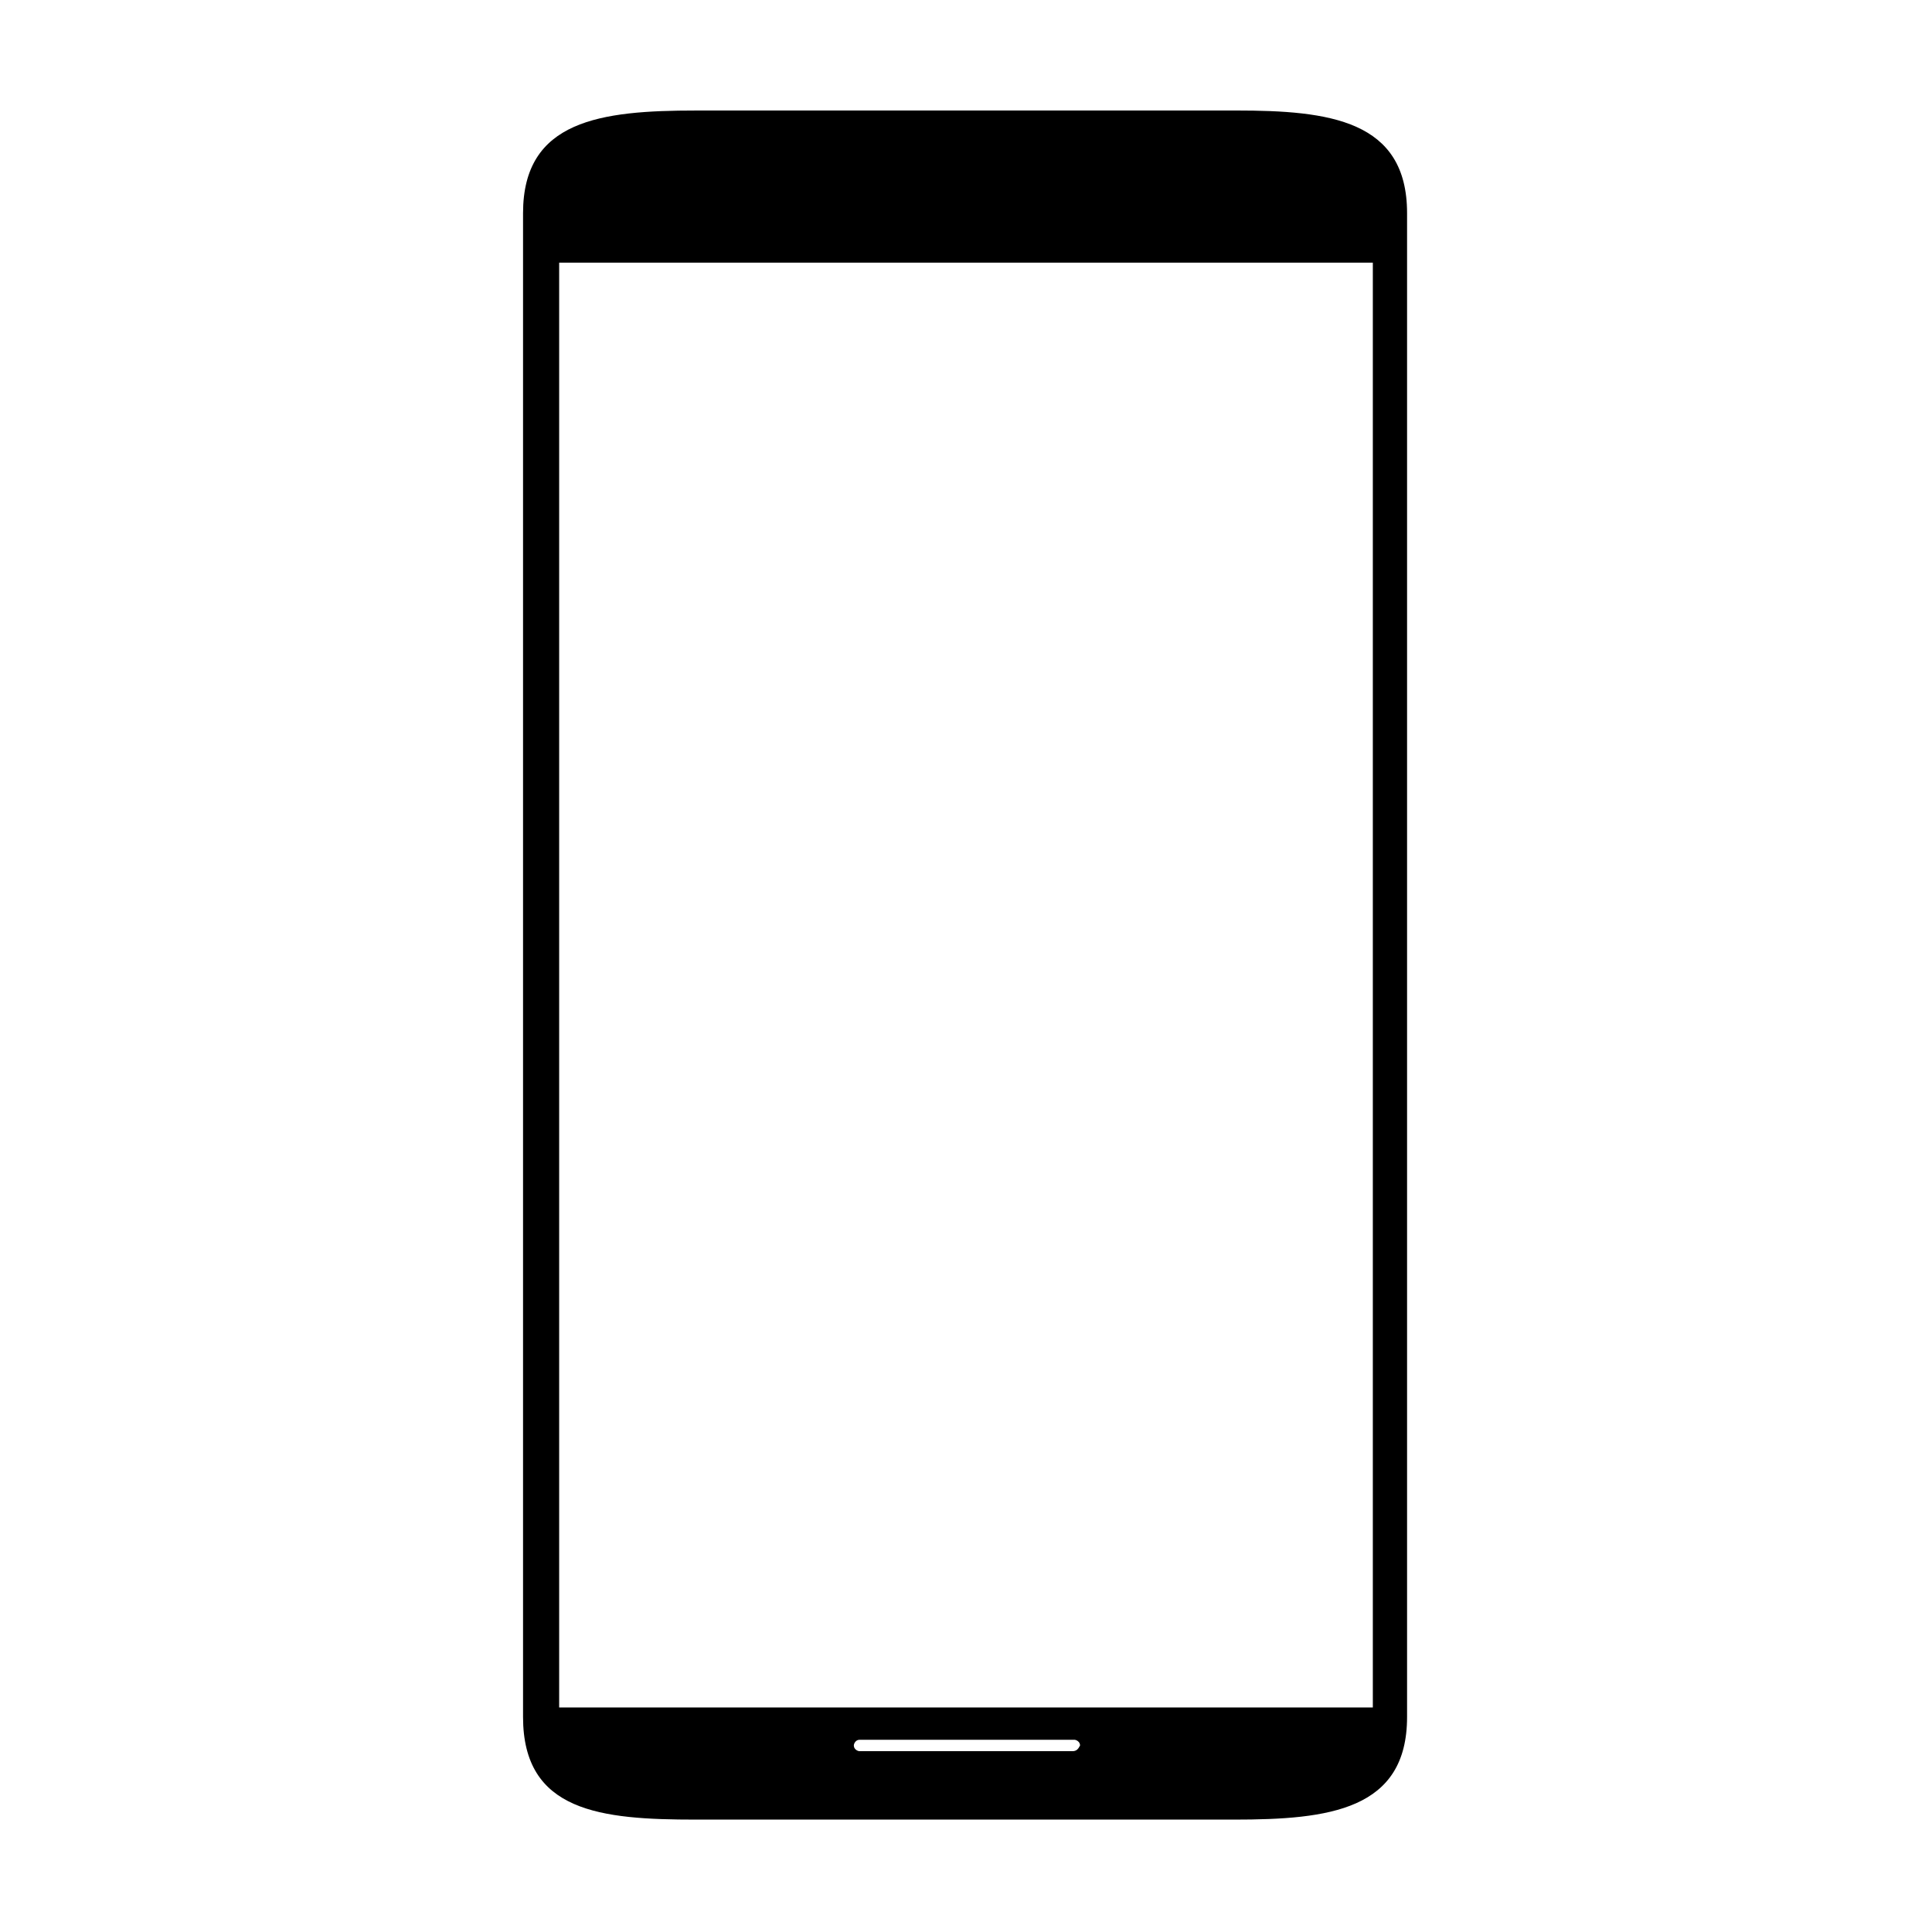 <?xml version="1.0" encoding="UTF-8"?>
<!-- Uploaded to: ICON Repo, www.iconrepo.com, Generator: ICON Repo Mixer Tools -->
<svg fill="#000000" width="800px" height="800px" version="1.1" viewBox="144 144 512 512" xmlns="http://www.w3.org/2000/svg">
 <path d="m471.54 173.29h-143.08c-25.191 0-45.848 2.519-45.848 27.207v398.51c0 25.191 20.656 27.207 45.848 27.207h142.58c25.191 0 45.848-2.519 45.848-27.207v-398.52c0-24.684-20.656-27.203-45.344-27.203zm-43.328 434.79h-56.426c-0.504 0-1.512-0.504-1.512-1.512 0-0.504 0.504-1.512 1.512-1.512h56.93c0.504 0 1.512 0.504 1.512 1.512-0.504 1.008-1.008 1.512-2.016 1.512zm79.602-11.586h-215.63v-382.89h215.63z"/>
</svg>